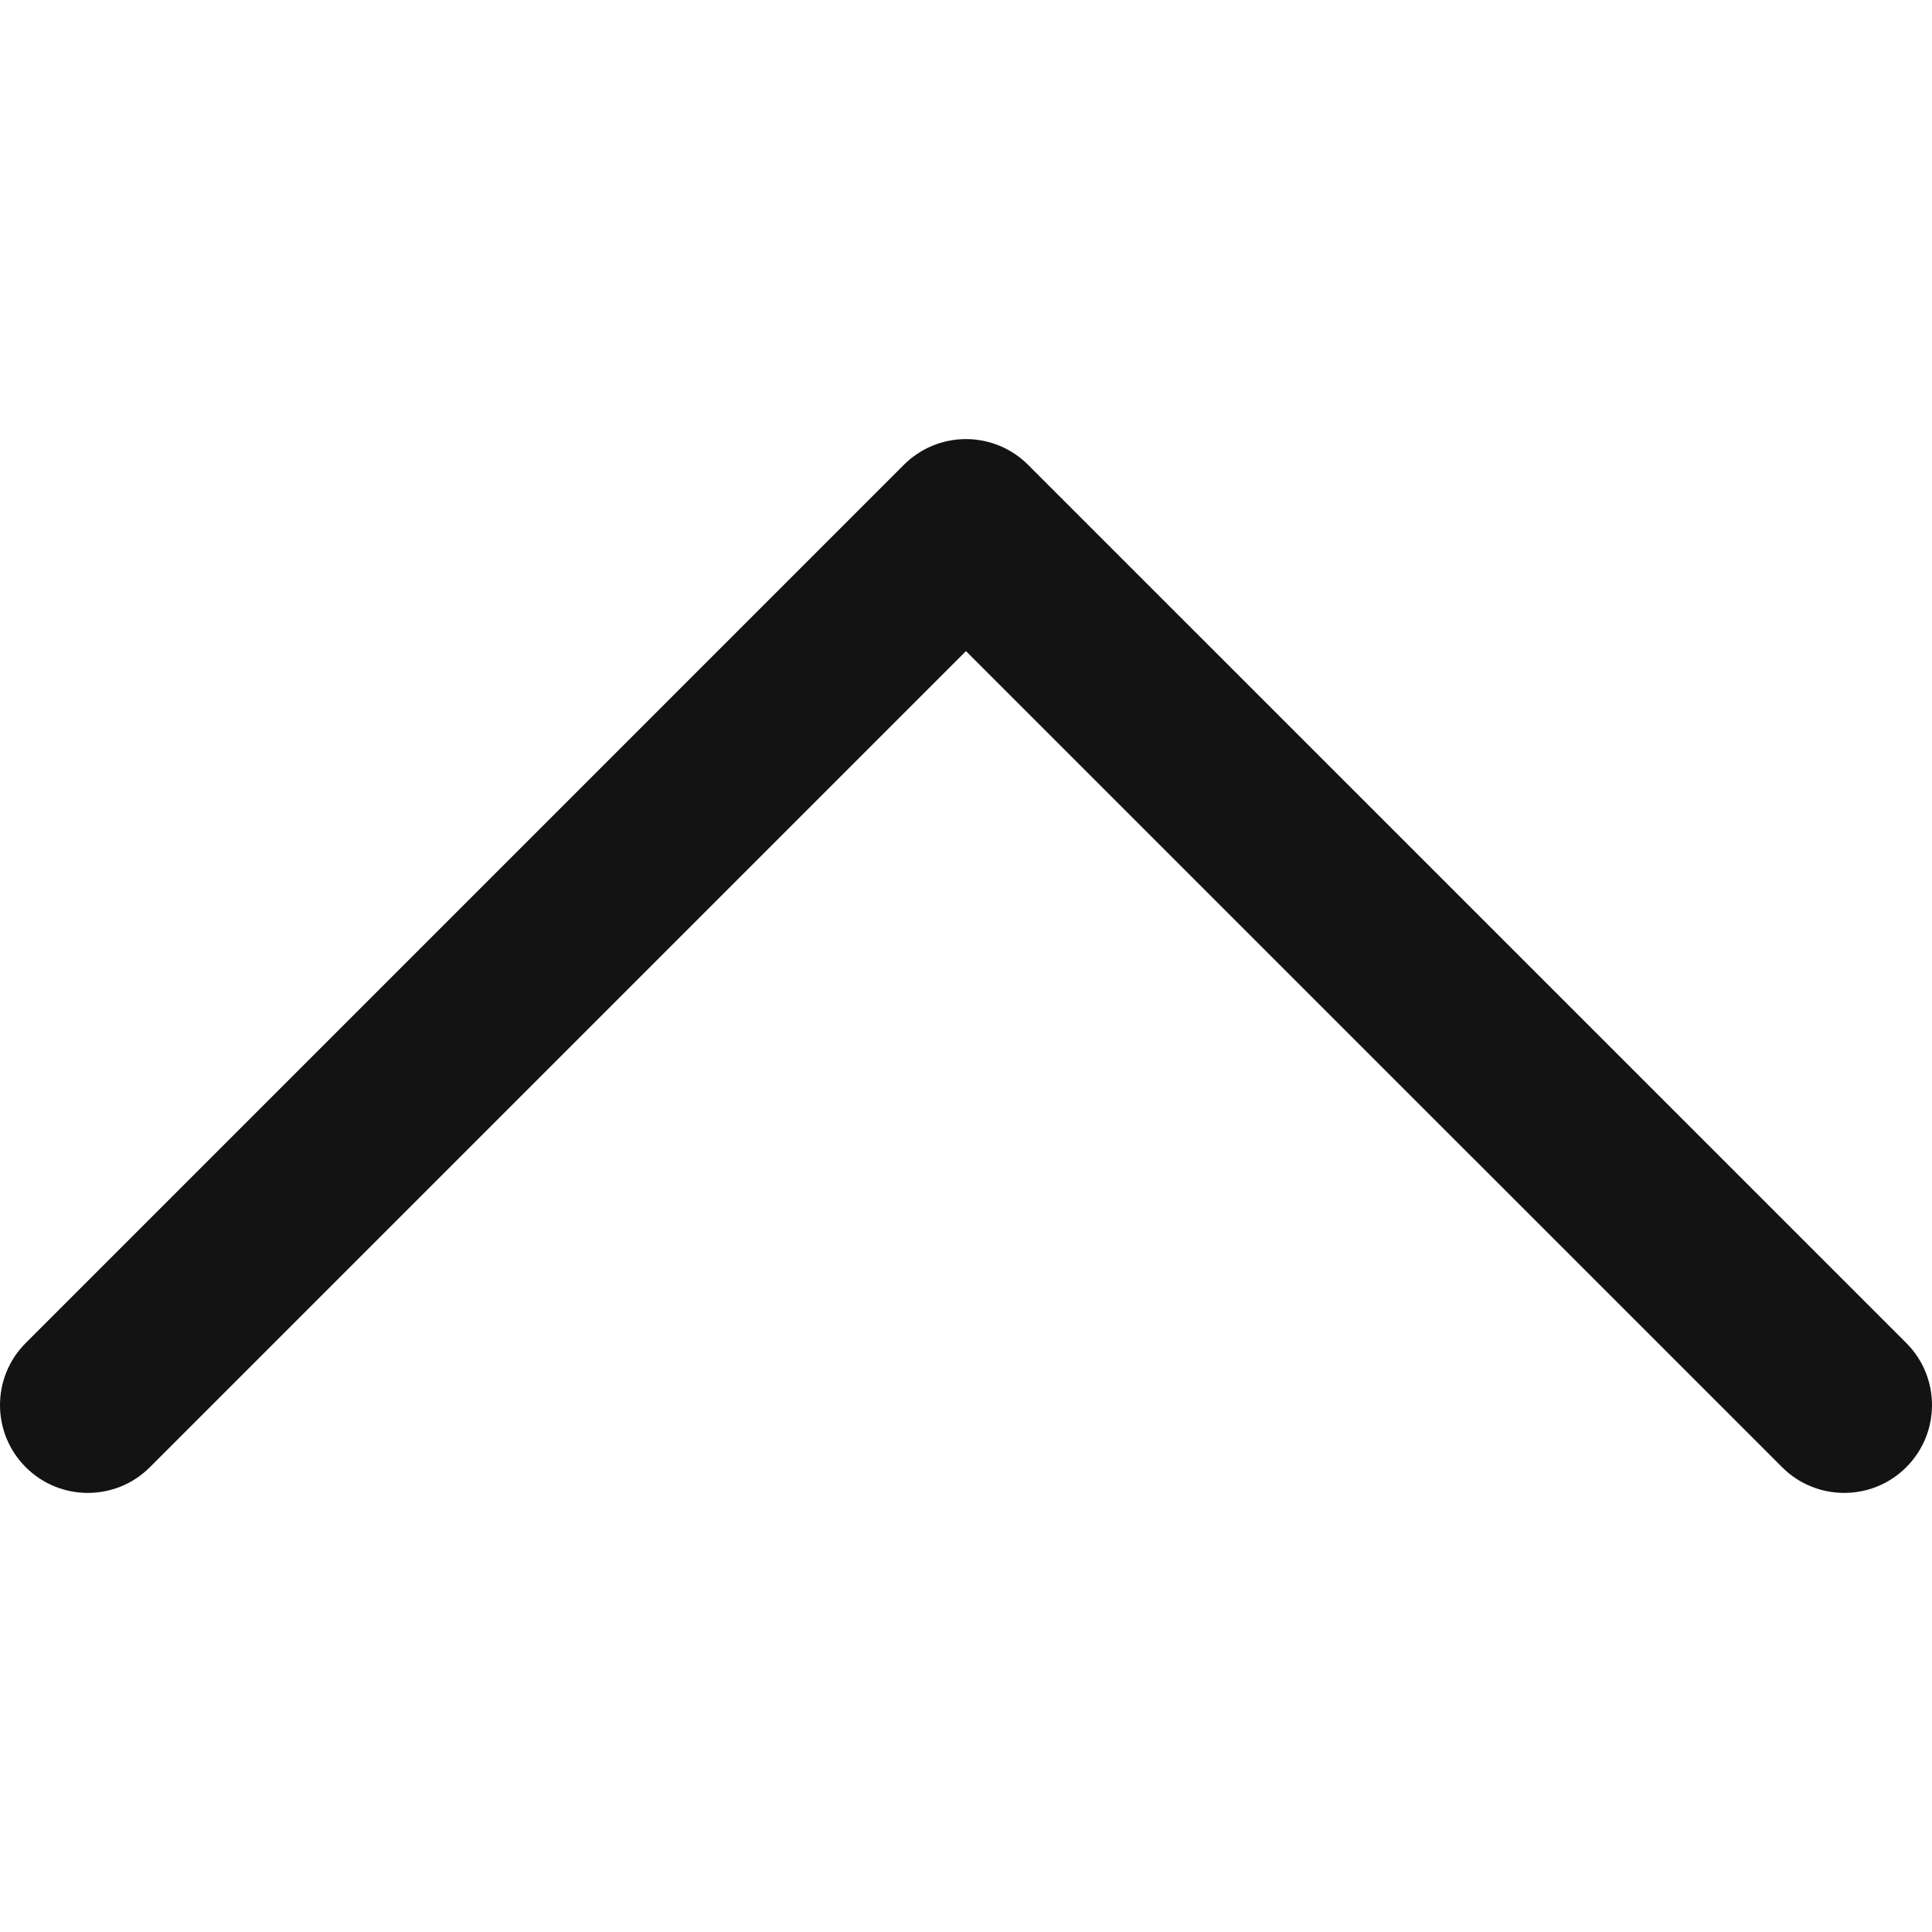 <?xml version="1.0" encoding="iso-8859-1"?>
<!-- Generator: Adobe Illustrator 19.0.0, SVG Export Plug-In . SVG Version: 6.00 Build 0)  -->
<svg version="1.1" id="Layer_1" xmlns="http://www.w3.org/2000/svg" xmlns:xlink="http://www.w3.org/1999/xlink" x="0px" y="0px"
	 viewBox="0 0 512 512" style="enable-background:new 0 0 512 512;" xml:space="preserve">
<path style="fill:#131313;" d="M505.183,355.907L272.45,123.179c-4.363-4.364-10.283-6.816-16.455-6.816
	c-6.173,0-12.093,2.453-16.457,6.817L6.817,355.908c-9.089,9.089-9.089,23.824,0,32.912c9.087,9.087,23.824,9.089,32.912,0
	l216.266-216.27l216.277,216.27c4.544,4.544,10.501,6.816,16.457,6.816s11.913-2.271,16.457-6.817
	C514.272,379.73,514.272,364.995,505.183,355.907z"/>
<g>
</g>
<g>
</g>
<g>
</g>
<g>
</g>
<g>
</g>
<g>
</g>
<g>
</g>
<g>
</g>
<g>
</g>
<g>
</g>
<g>
</g>
<g>
</g>
<g>
</g>
<g>
</g>
<g>
</g>
</svg>

